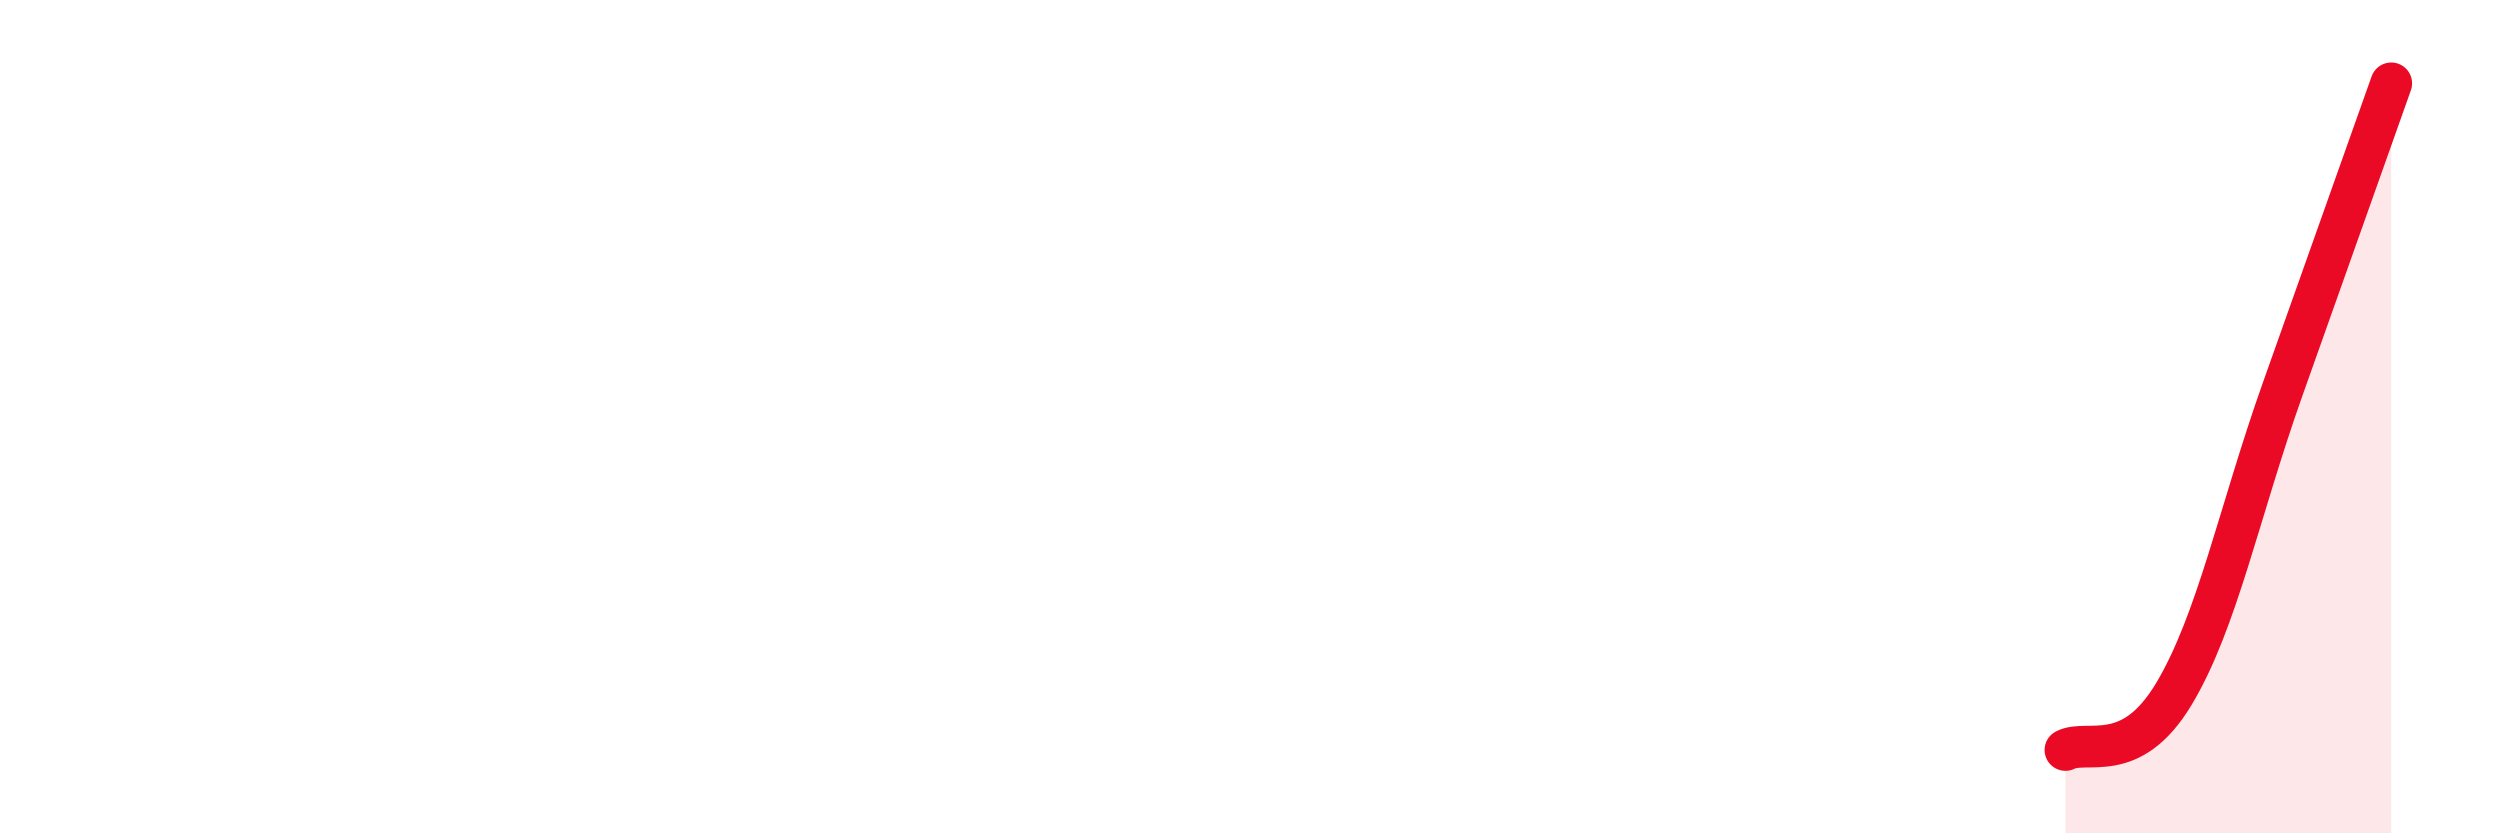 
    <svg width="60" height="20" viewBox="0 0 60 20" xmlns="http://www.w3.org/2000/svg">
      <path
        d="M 49.57,18 C 50.09,17.73 51.13,18.39 52.17,16.66 C 53.21,14.93 53.74,12.28 54.78,9.35 C 55.82,6.42 56.87,3.47 57.39,2L57.39 20L49.57 20Z"
        fill="#EB0A25"
        opacity="0.1"
        stroke-linecap="round"
        stroke-linejoin="round"
      />
      <path
        d="M 49.57,18 C 50.09,17.73 51.13,18.39 52.17,16.66 C 53.21,14.93 53.74,12.28 54.78,9.35 C 55.82,6.42 56.87,3.47 57.39,2"
        stroke="#EB0A25"
        stroke-width="1"
        fill="none"
        stroke-linecap="round"
        stroke-linejoin="round"
      />
    </svg>
  